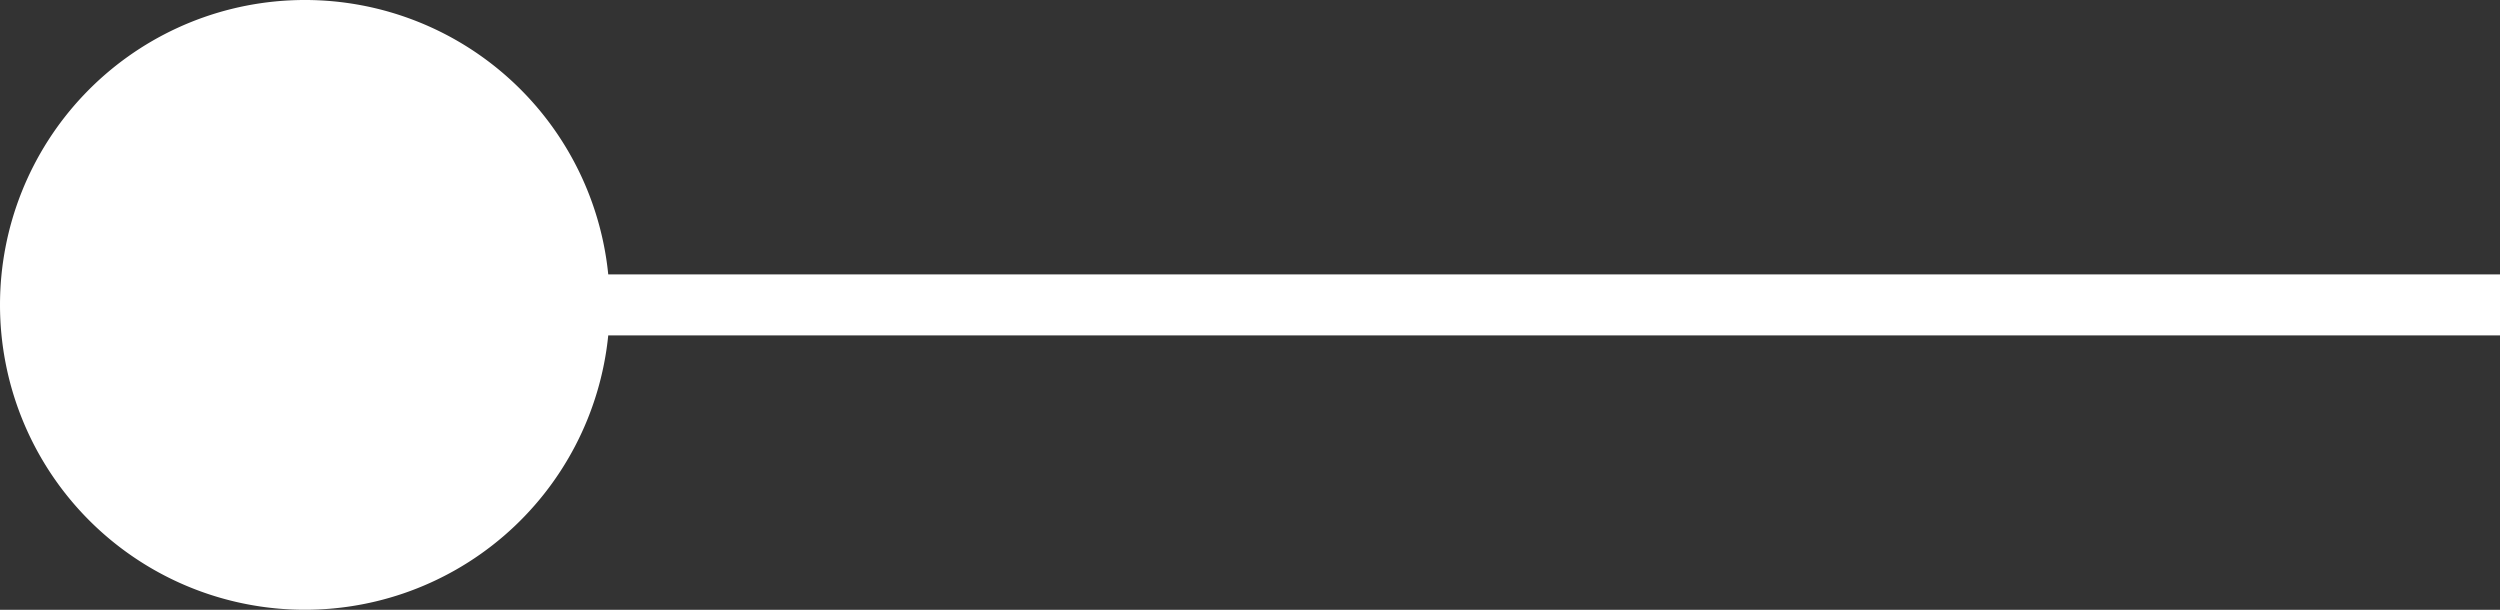 <svg xmlns="http://www.w3.org/2000/svg" width="40.999" height="10.001" viewBox="0 0 40.999 10.001">
  <rect x="0" y="0" width="40.999" height="10.001" fill="#333333" stroke="none"/>
  <path id="Tracé_145" data-name="Tracé 145" d="M31.024,5.5H0v-1H31.024a5,5,0,1,1,0,1" transform="translate(40.999 10) rotate(180)" fill="#fff"/>
</svg>
